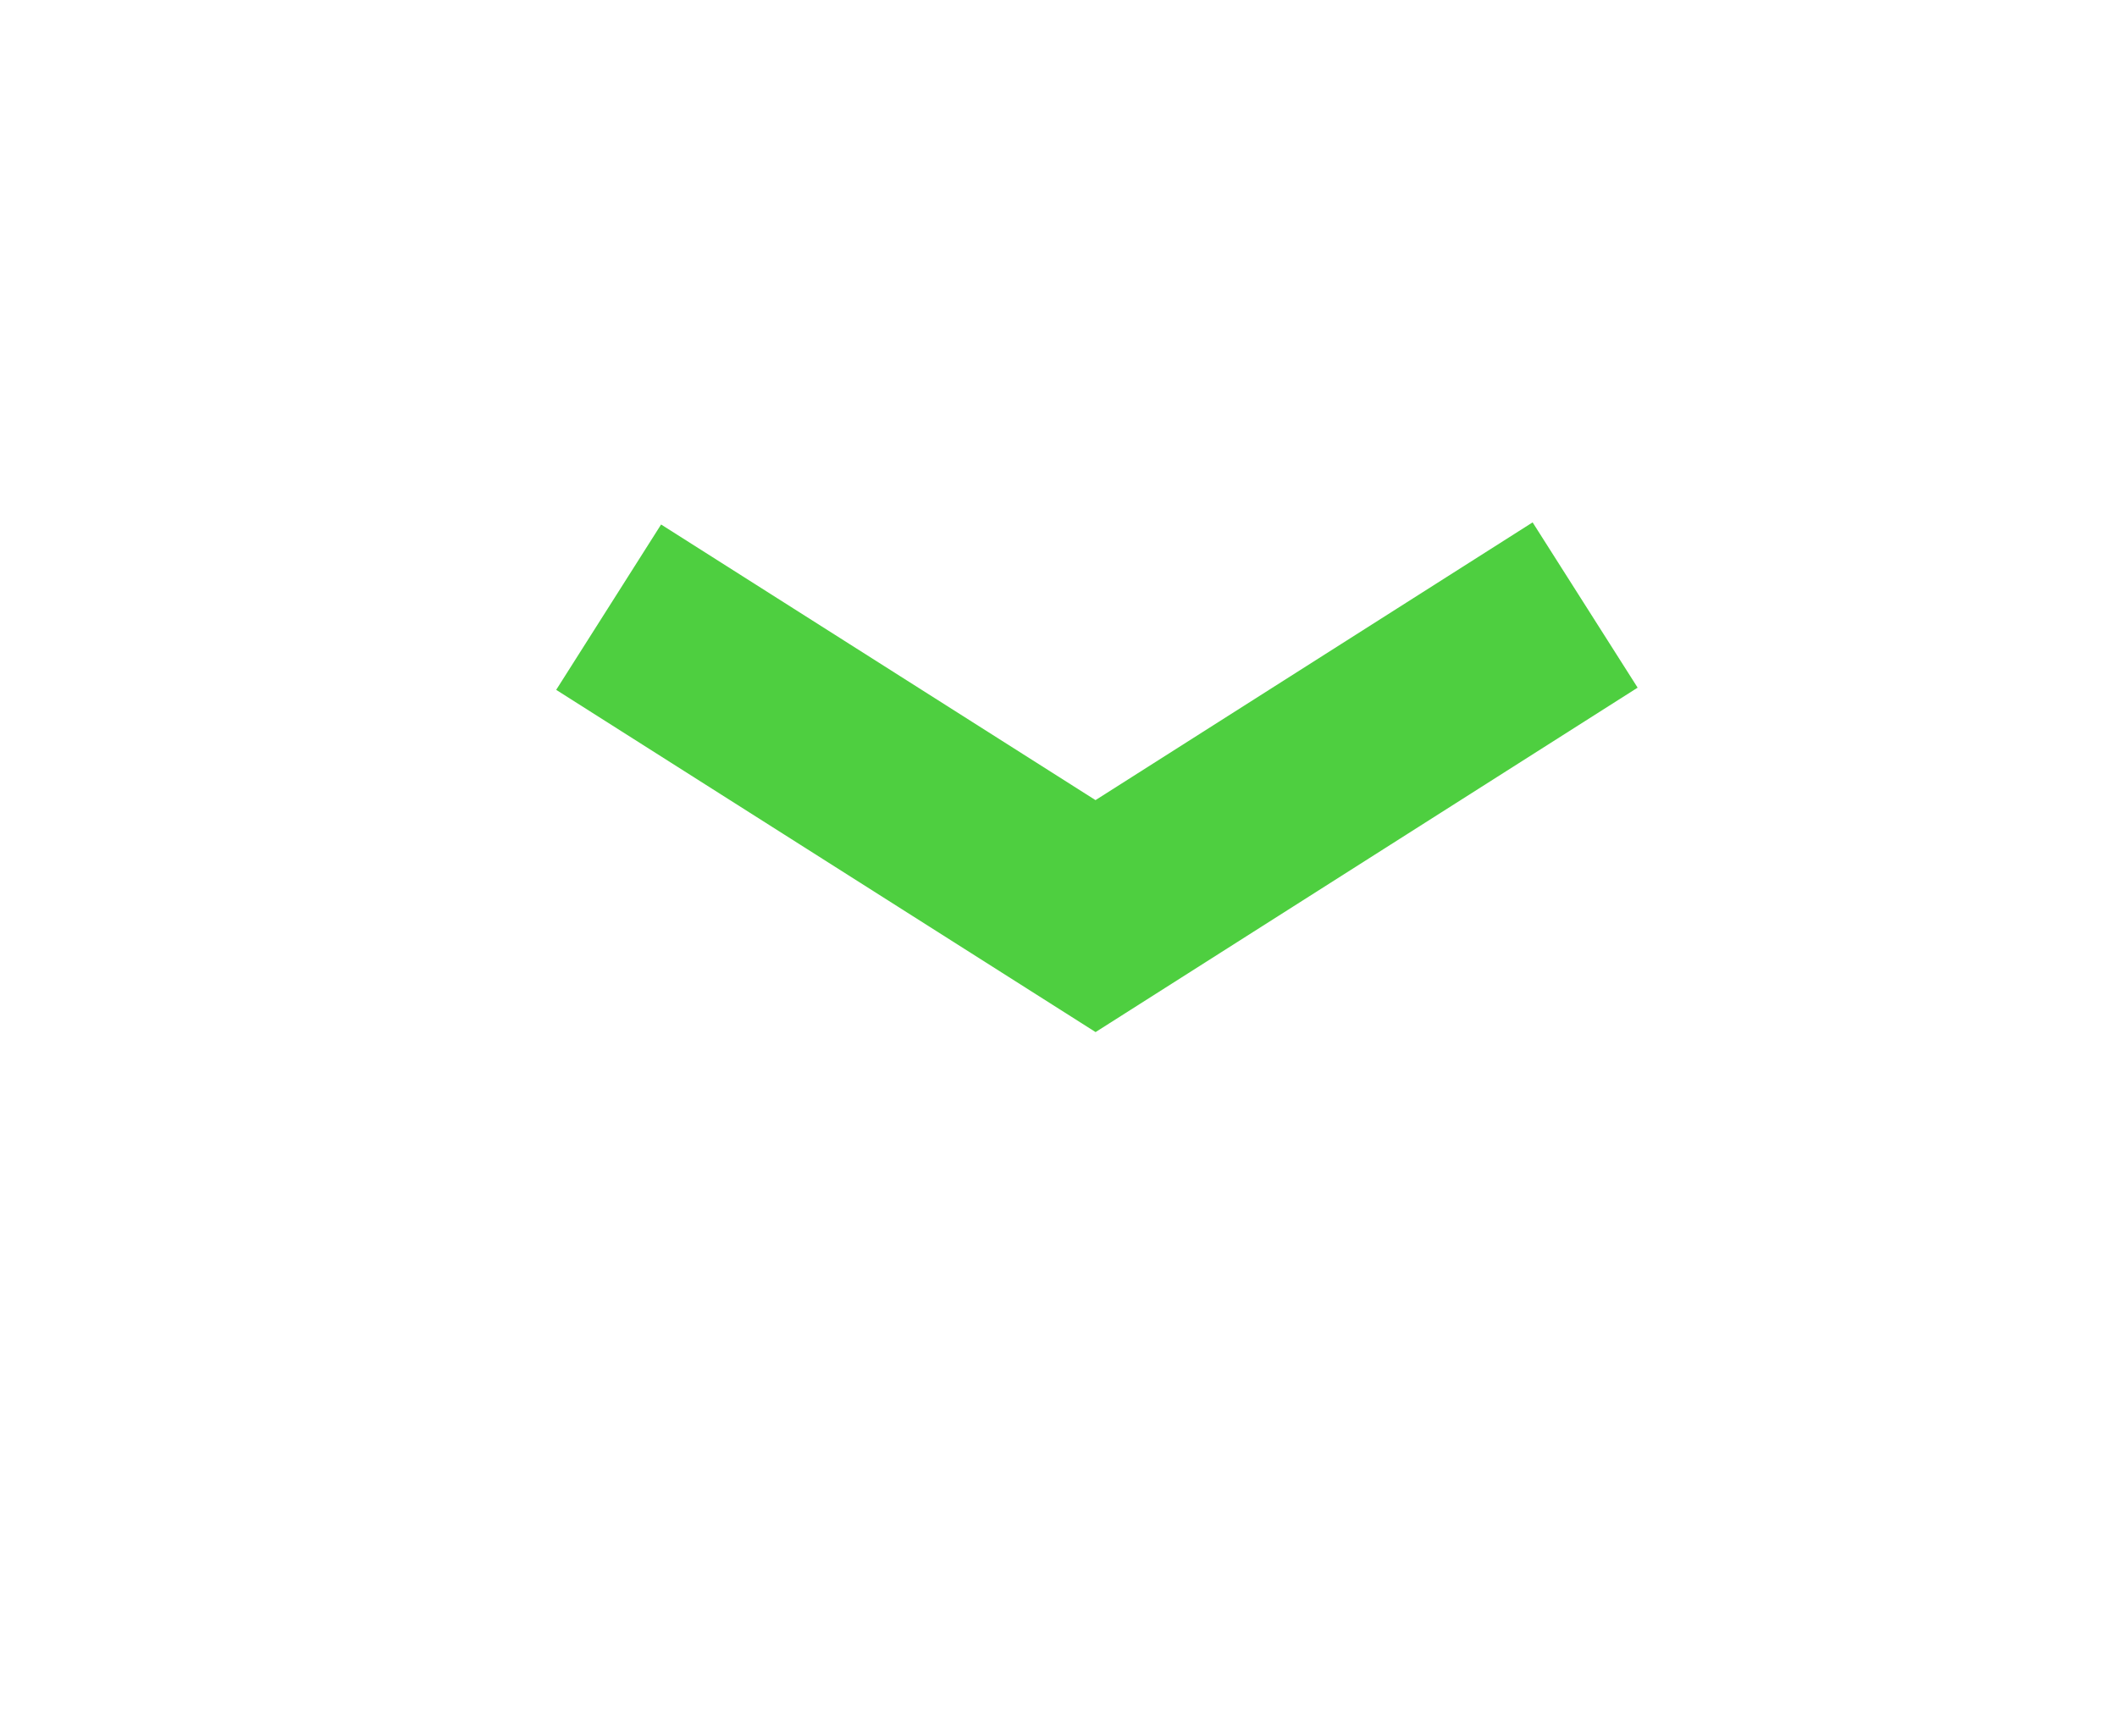 <svg width="50" height="41" viewBox="0 0 50 41" fill="none" xmlns="http://www.w3.org/2000/svg">
<mask id="mask0_1673_1294" style="mask-type:luminance" maskUnits="userSpaceOnUse" x="0" y="0" width="50" height="41">
<path d="M50 0H0V40.531H50V0Z" fill="white"/>
</mask>
<g mask="url(#mask0_1673_1294)">
<g opacity="0.75">
<path d="M14.375 14.34L25.875 21.636L37.438 14.289" stroke="#13BF00" stroke-width="4.625"/>
</g>
</g>
</svg>
